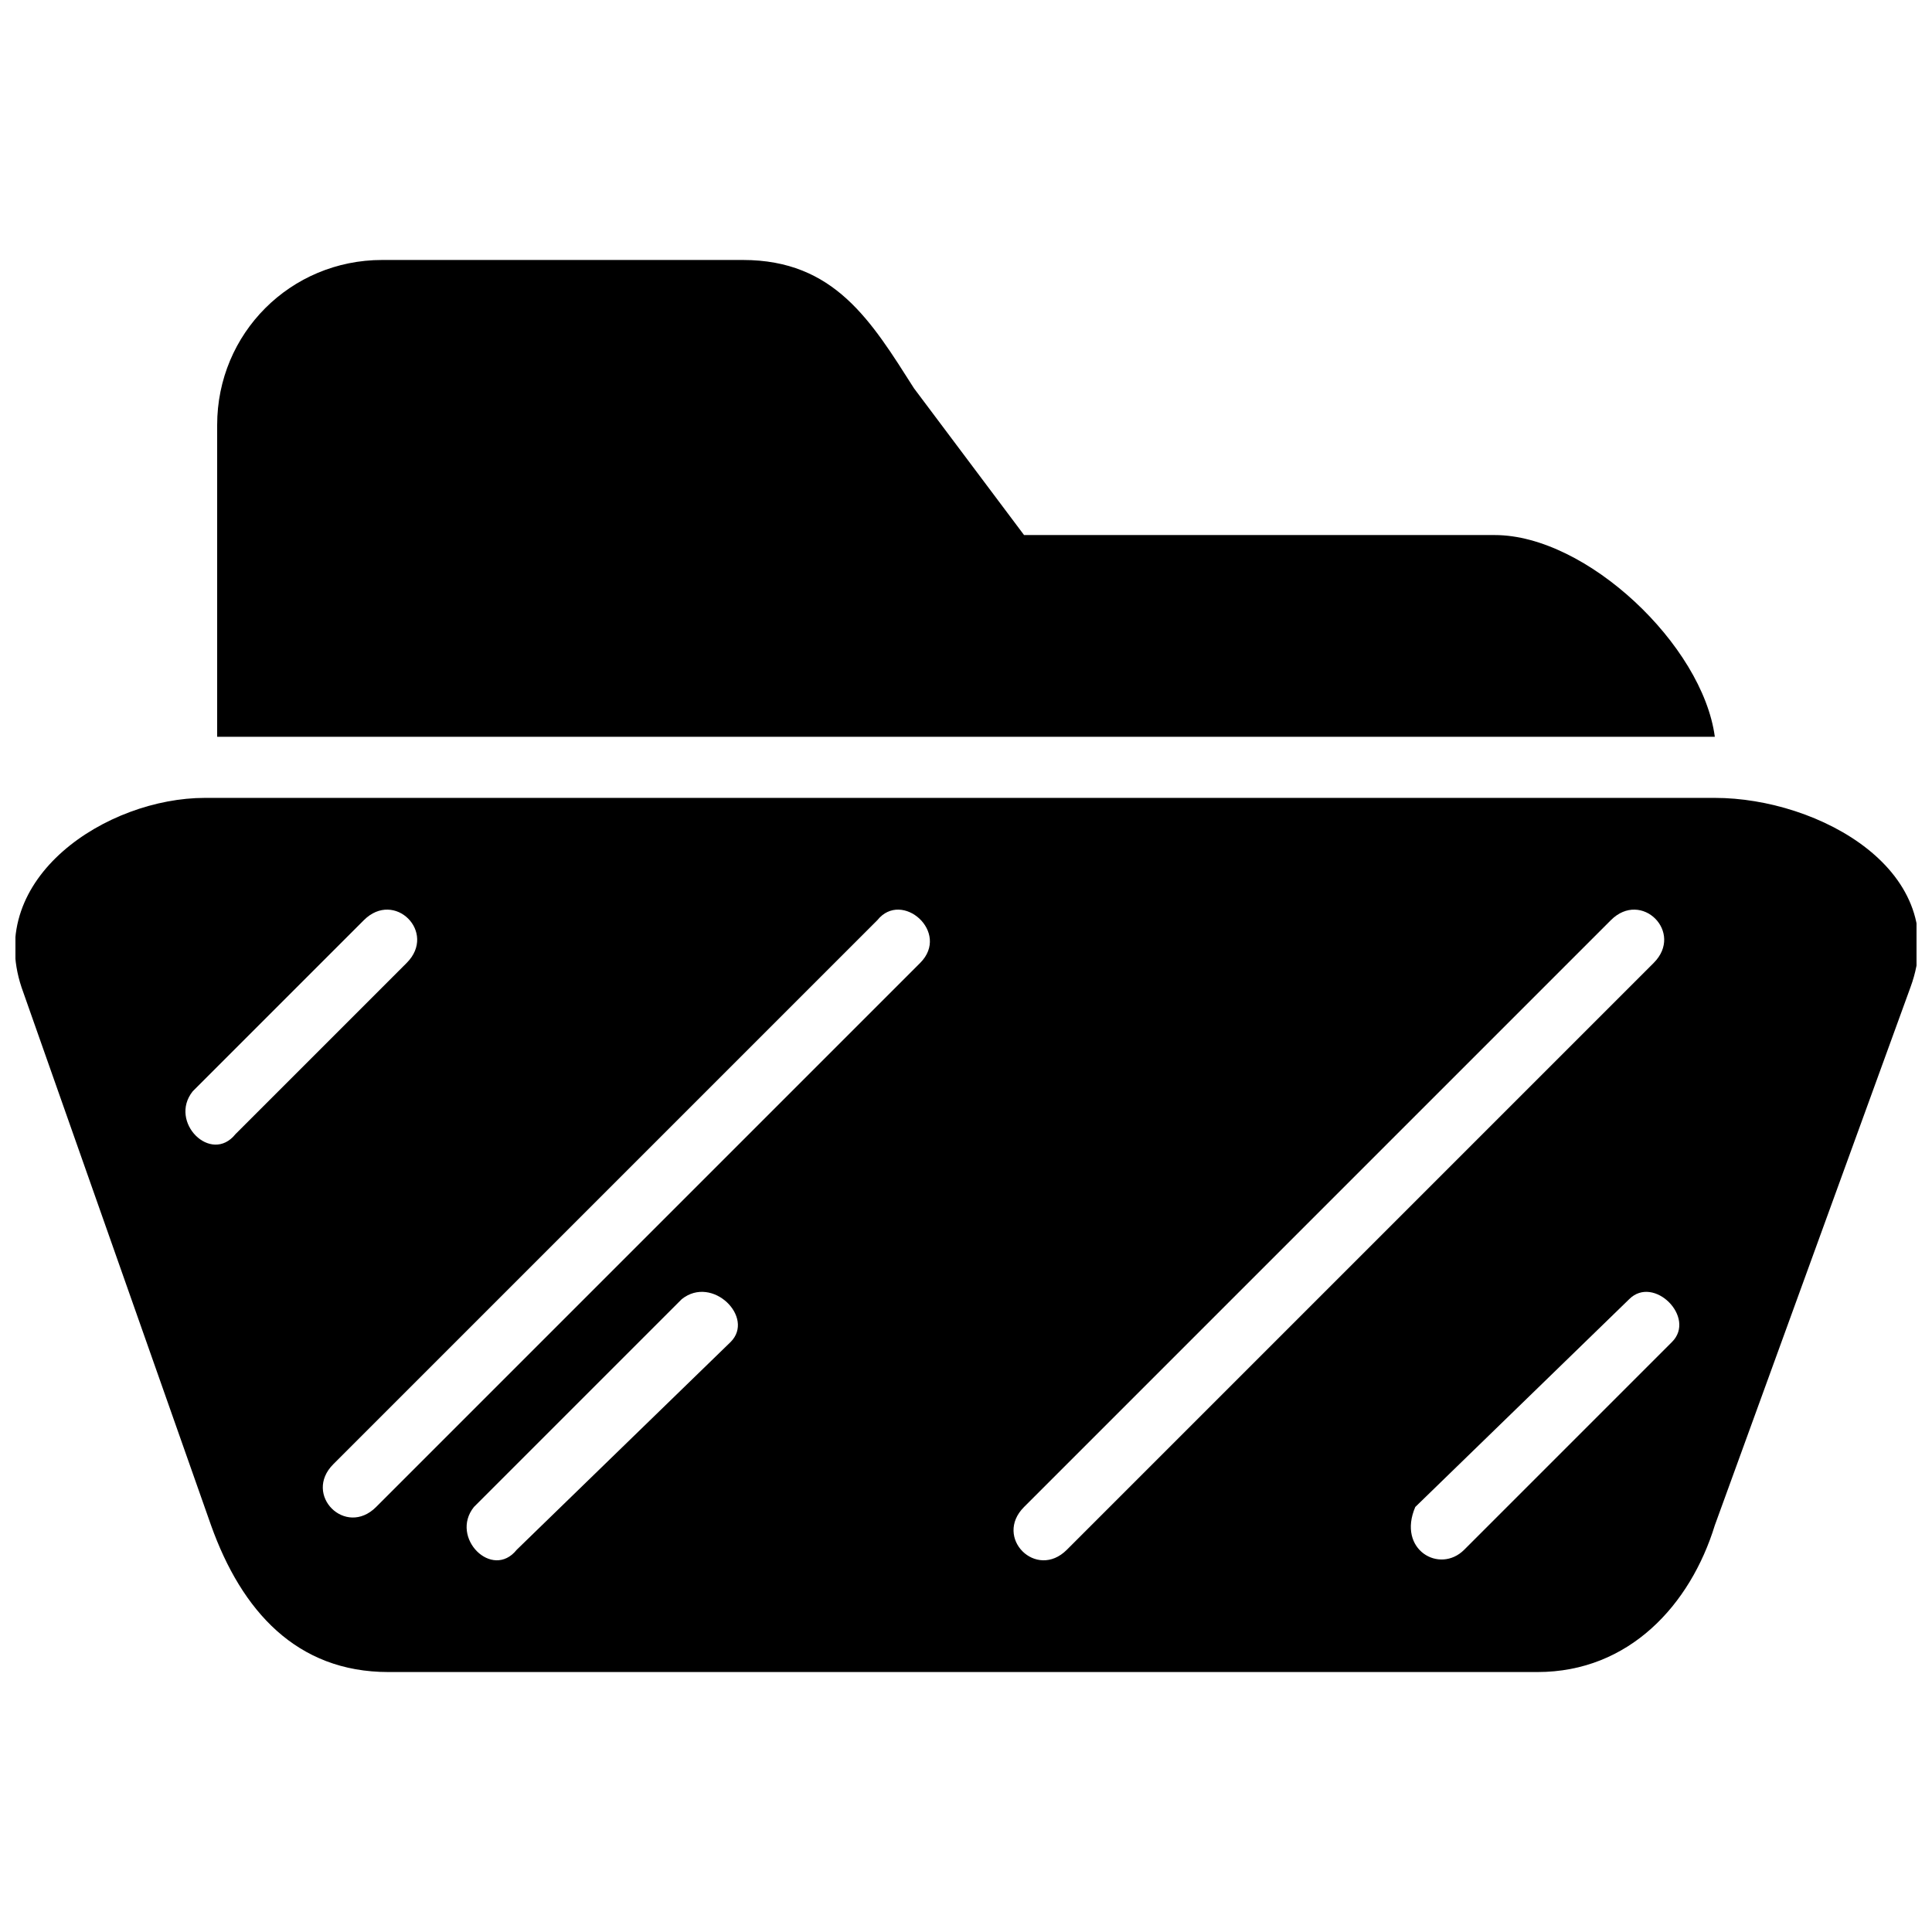 <?xml version="1.0" encoding="UTF-8"?>
<!-- Uploaded to: ICON Repo, www.svgrepo.com, Generator: ICON Repo Mixer Tools -->
<svg width="800px" height="800px" version="1.1" viewBox="144 144 512 512" xmlns="http://www.w3.org/2000/svg">
 <defs>
  <clipPath id="a">
   <path d="m148.09 212h503.81v376h-503.81z"/>
  </clipPath>
 </defs>
 <g clip-path="url(#a)">
  <path d="m201.55 339.25v-82.617c0-24.301 19.441-43.738 43.738-43.738h95.578c24.301 0 34.02 16.199 45.359 34.02l29.16 38.879h124.74c24.301 0 55.078 29.16 58.32 53.457zm-3.238 16.199h400.13c27.539 0 63.18 19.441 51.84 50.219l-51.84 142.56c-6.481 21.059-22.68 38.879-46.98 38.879h-304.55c-24.301 0-38.879-16.199-46.98-38.879l-50.219-142.56c-9.719-29.16 22.68-50.219 48.598-50.219zm377.45 132.84c6.481-6.481 17.82 4.859 11.34 11.34l-55.078 55.078c-6.481 6.481-17.82 0-12.961-11.34zm-335.33-100.44c8.102-8.102 19.441 3.238 11.34 11.34l-45.359 45.359c-6.481 8.102-17.82-3.238-11.34-11.34zm136.08 0c6.481-8.102 19.441 3.238 11.34 11.34l-144.18 144.18c-8.102 8.102-19.441-3.238-11.34-11.34zm-51.84 100.44c8.102-6.481 19.441 4.859 12.961 11.34l-56.699 55.078c-6.481 8.102-17.82-3.238-11.34-11.34zm246.23-100.44c8.102-8.102 19.441 3.238 11.34 11.34l-155.52 155.52c-8.102 8.102-19.441-3.238-11.34-11.34z" fill-rule="evenodd"/>
 </g>
</svg>
